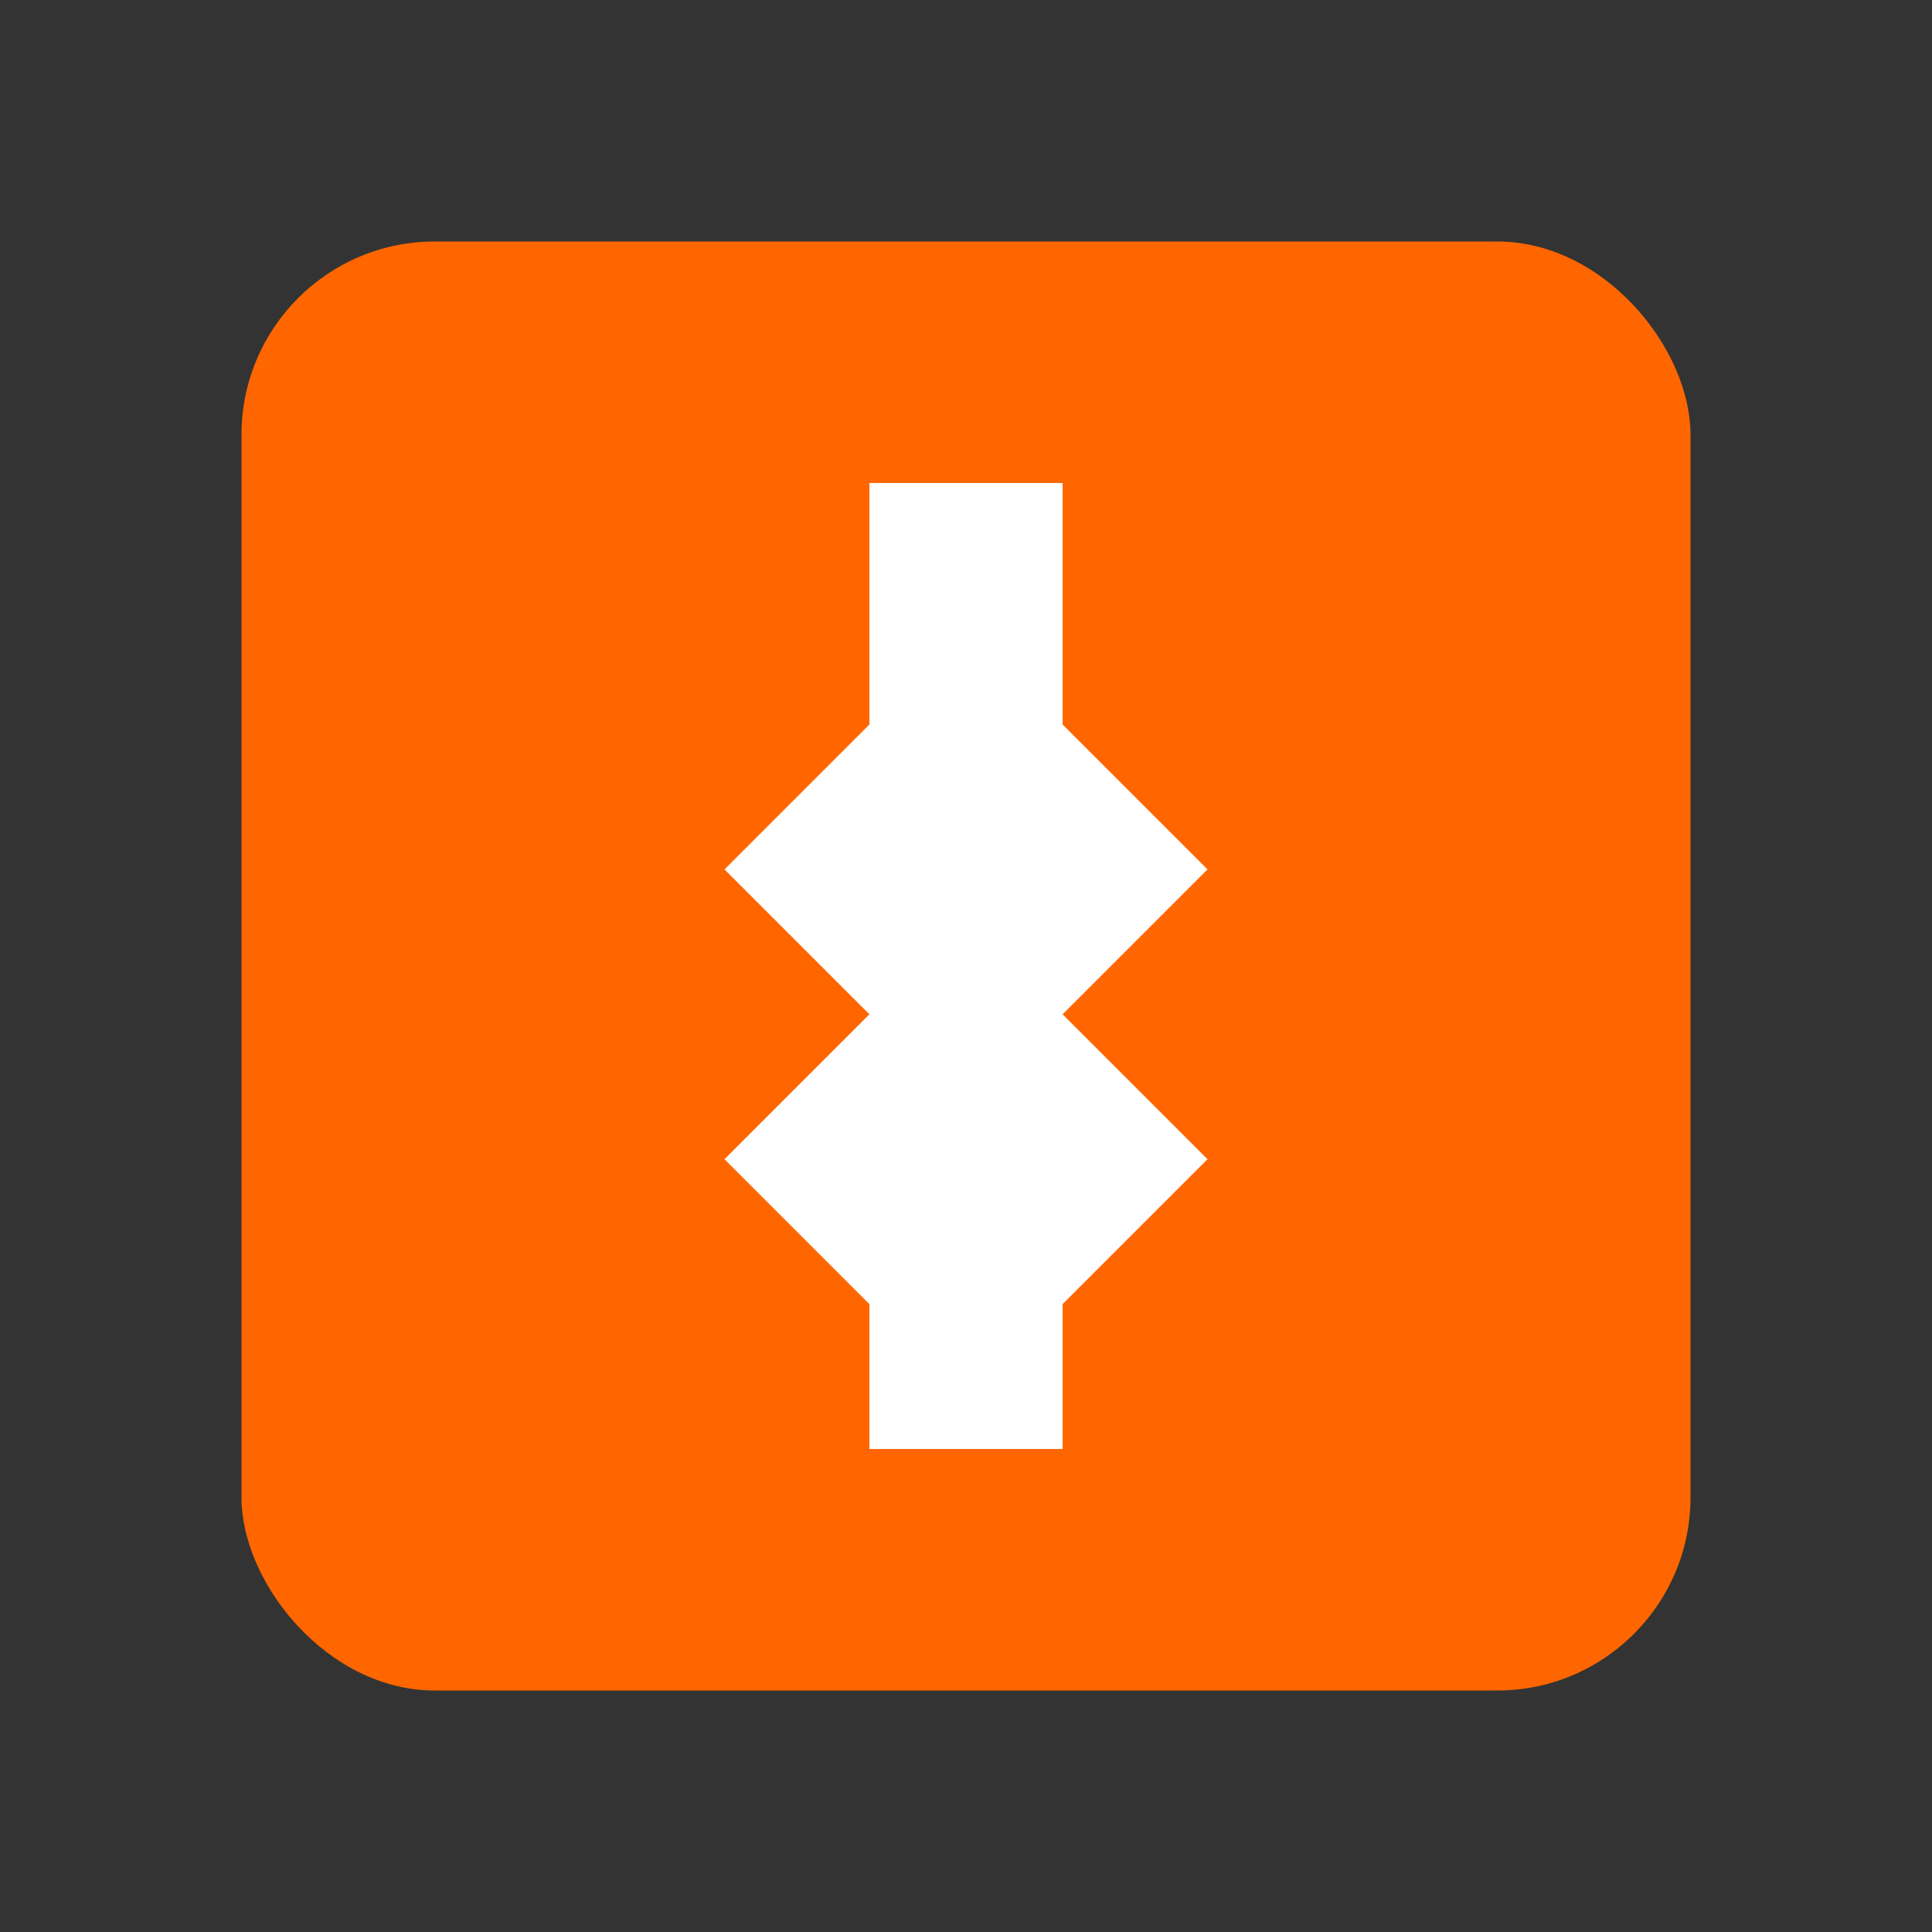 <?xml version="1.0" encoding="UTF-8"?>
<svg width="400" height="400" viewBox="0 0 400 400" xmlns="http://www.w3.org/2000/svg">
  <rect x="0" y="0" width="400" height="400" fill="#333333" stroke="none"/>
  <!-- Turuncu kare kutu -->
  <rect x="50" y="50" width="300" height="300" rx="40" ry="40" fill="#FF6600" />
  
  <!-- Beyaz sondaj ucu sembolü -->
  <path d="M 180 100 
           L 220 100 
           L 220 150 
           L 250 180 
           L 220 210 
           L 250 240 
           L 220 270 
           L 220 300 
           L 180 300 
           L 180 270 
           L 150 240 
           L 180 210 
           L 150 180 
           L 180 150 
           Z" 
        fill="white" />
</svg>